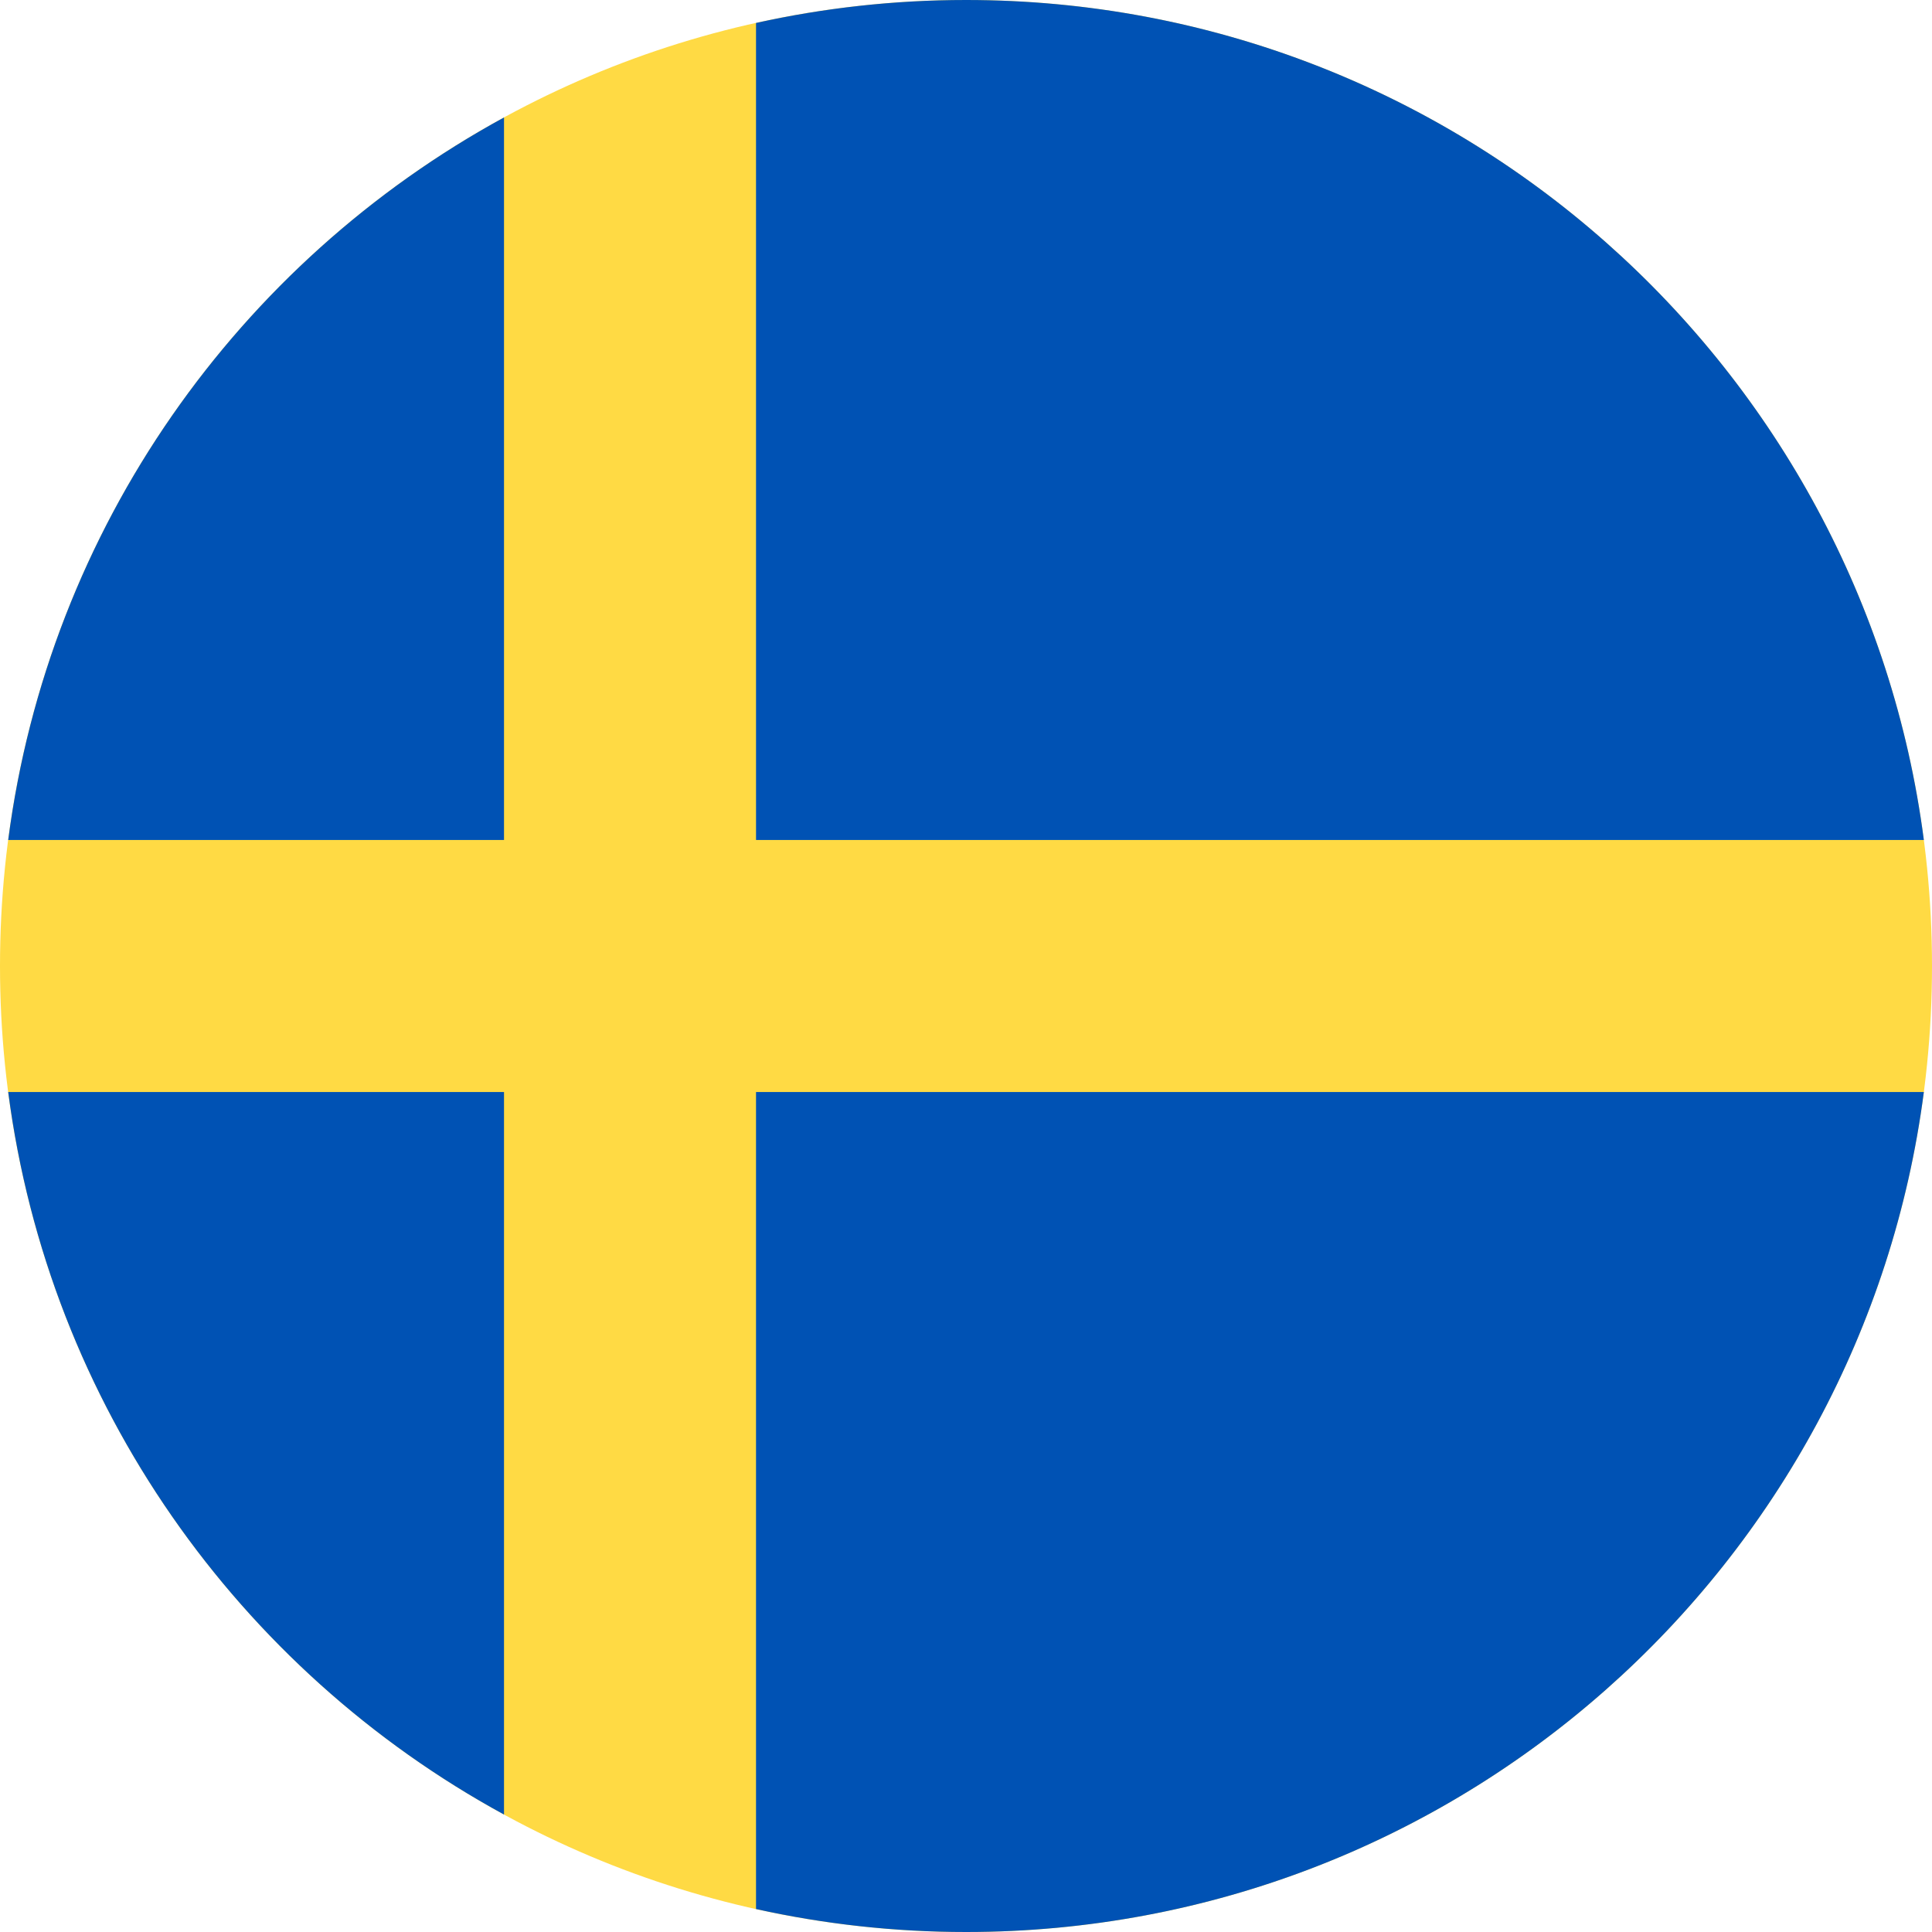<svg xmlns="http://www.w3.org/2000/svg" width="152" height="152" viewBox="0 0 152 152" fill="none"><g clip-path="url(#clip0_4828_12986)"><path d="M76 152C117.974 152 152 117.974 152 76C152 34.026 117.974 0 76 0C34.026 0 0 34.026 0 76C0 117.974 34.026 152 76 152Z" fill="#FFDA44"></path><path d="M59.481 66.087H151.359C146.501 28.797 114.616 0 76.002 0C70.328 0 64.8 0.627 59.48 1.806L59.481 66.087Z" fill="#0052B4"></path><path d="M39.653 66.087V9.241C18.785 20.628 3.846 41.513 0.645 66.087L39.653 66.087Z" fill="#0052B4"></path><path d="M39.653 85.913H0.645C3.846 110.488 18.785 131.373 39.653 142.759L39.653 85.913Z" fill="#0052B4"></path><path d="M59.48 85.913V150.194C64.8 151.373 70.328 152 76.002 152C114.616 152 146.501 123.203 151.359 85.913H59.48V85.913Z" fill="#0052B4"></path></g><defs><clipPath id="clip0_4828_12986"><rect width="152" height="152" fill="white"></rect></clipPath></defs></svg>